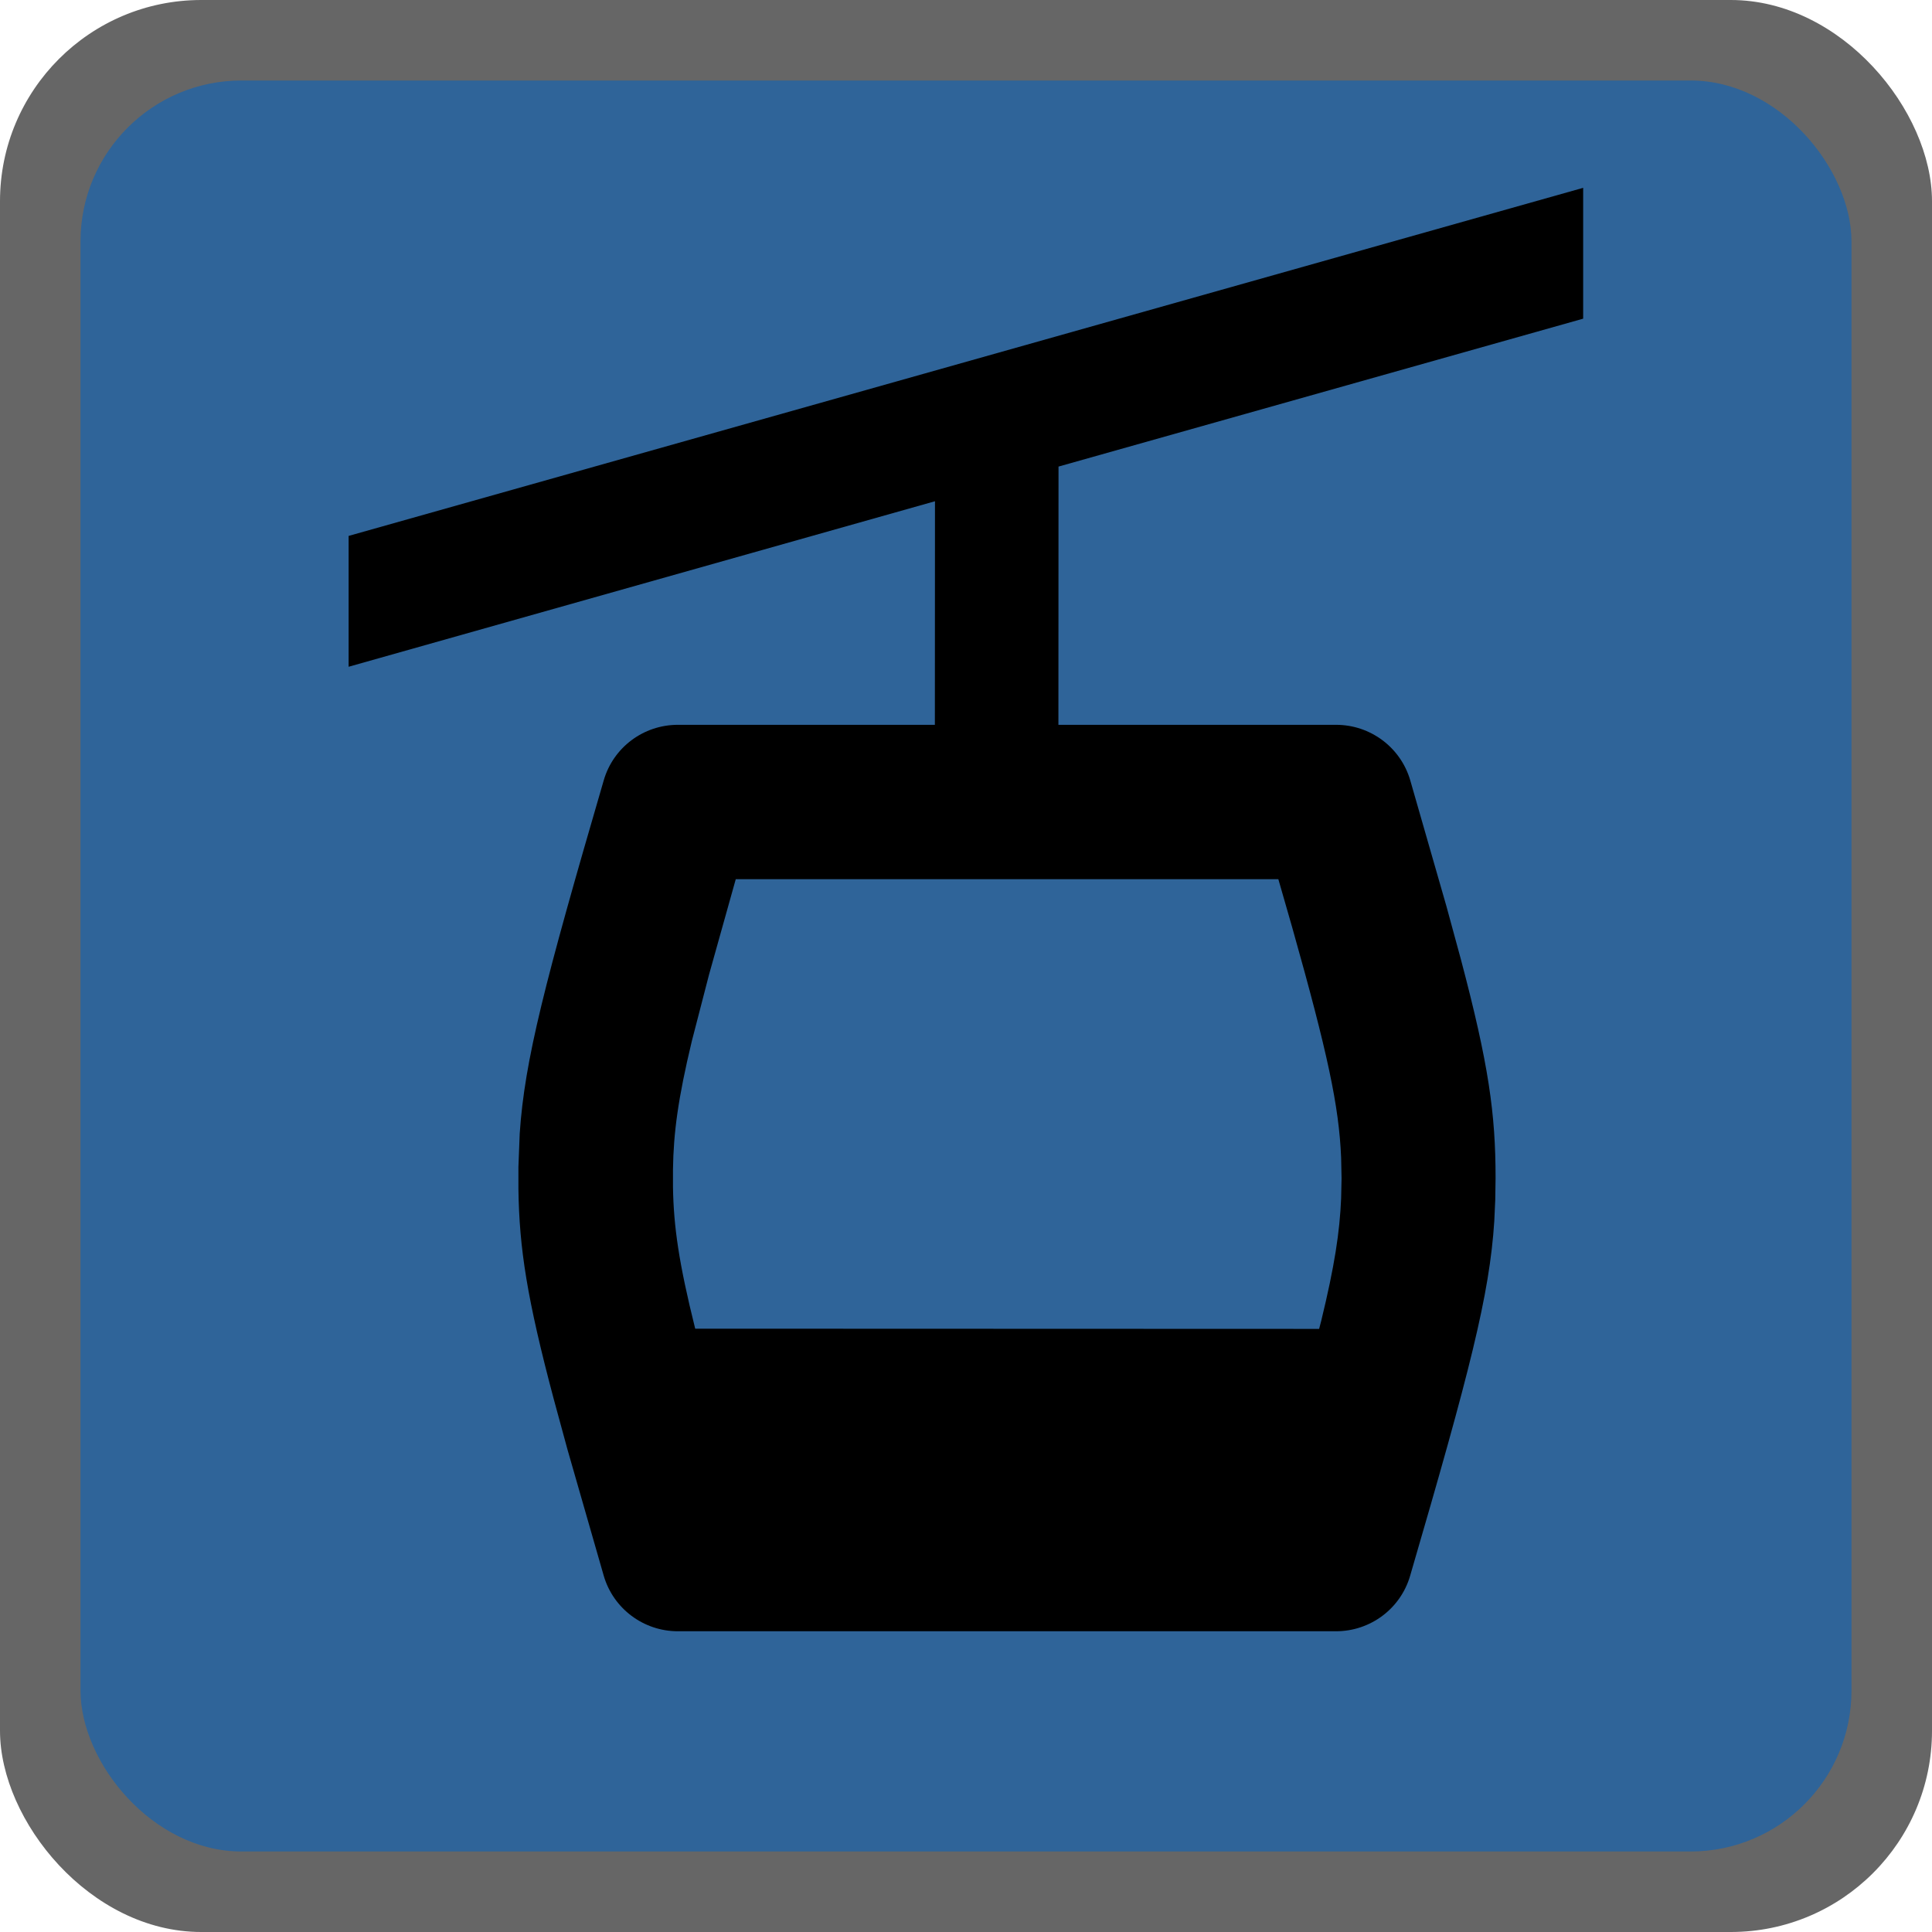 <svg height="18" viewBox="0 0 18 18" width="18" xmlns="http://www.w3.org/2000/svg"><g fill="none"><rect fill="#000" height="18" opacity=".6" rx="1.875" width="18"/><rect fill="#2f6499" height="16.5" rx="1.5" width="16.5" x=".75" y=".75"/><path d="m14.75 1.75v1.219l-4.888 1.378-.001 2.406 2.588 0c.319 0 .601.211.69.517l.337 1.173.134.492c.26.981.324 1.441.324 2.04l-.003.203-.009.198c-.044.69-.228 1.4-.784 3.305-.089.307-.371.517-.69.517h-6.133c-.319 0-.601-.211-.69-.517l-.337-1.173-.128-.47c-.25-.94-.322-1.405-.33-1.96l0-.205.012-.311c.046-.686.231-1.399.783-3.292.089-.307.371-.517.69-.517l2.395-0.0.001-2.083-5.463 1.542v-1.219zm-2.84 6.441h-5.055l-.249.889-.16.618c-.129.537-.171.856-.176 1.196v.166c.006.365.054.706.207 1.319l5.813.002.02-.077c.124-.509.172-.826.185-1.139l.004-.187-.004-.193c-.02-.479-.124-.969-.456-2.145z" fill="#000"/></g></svg>